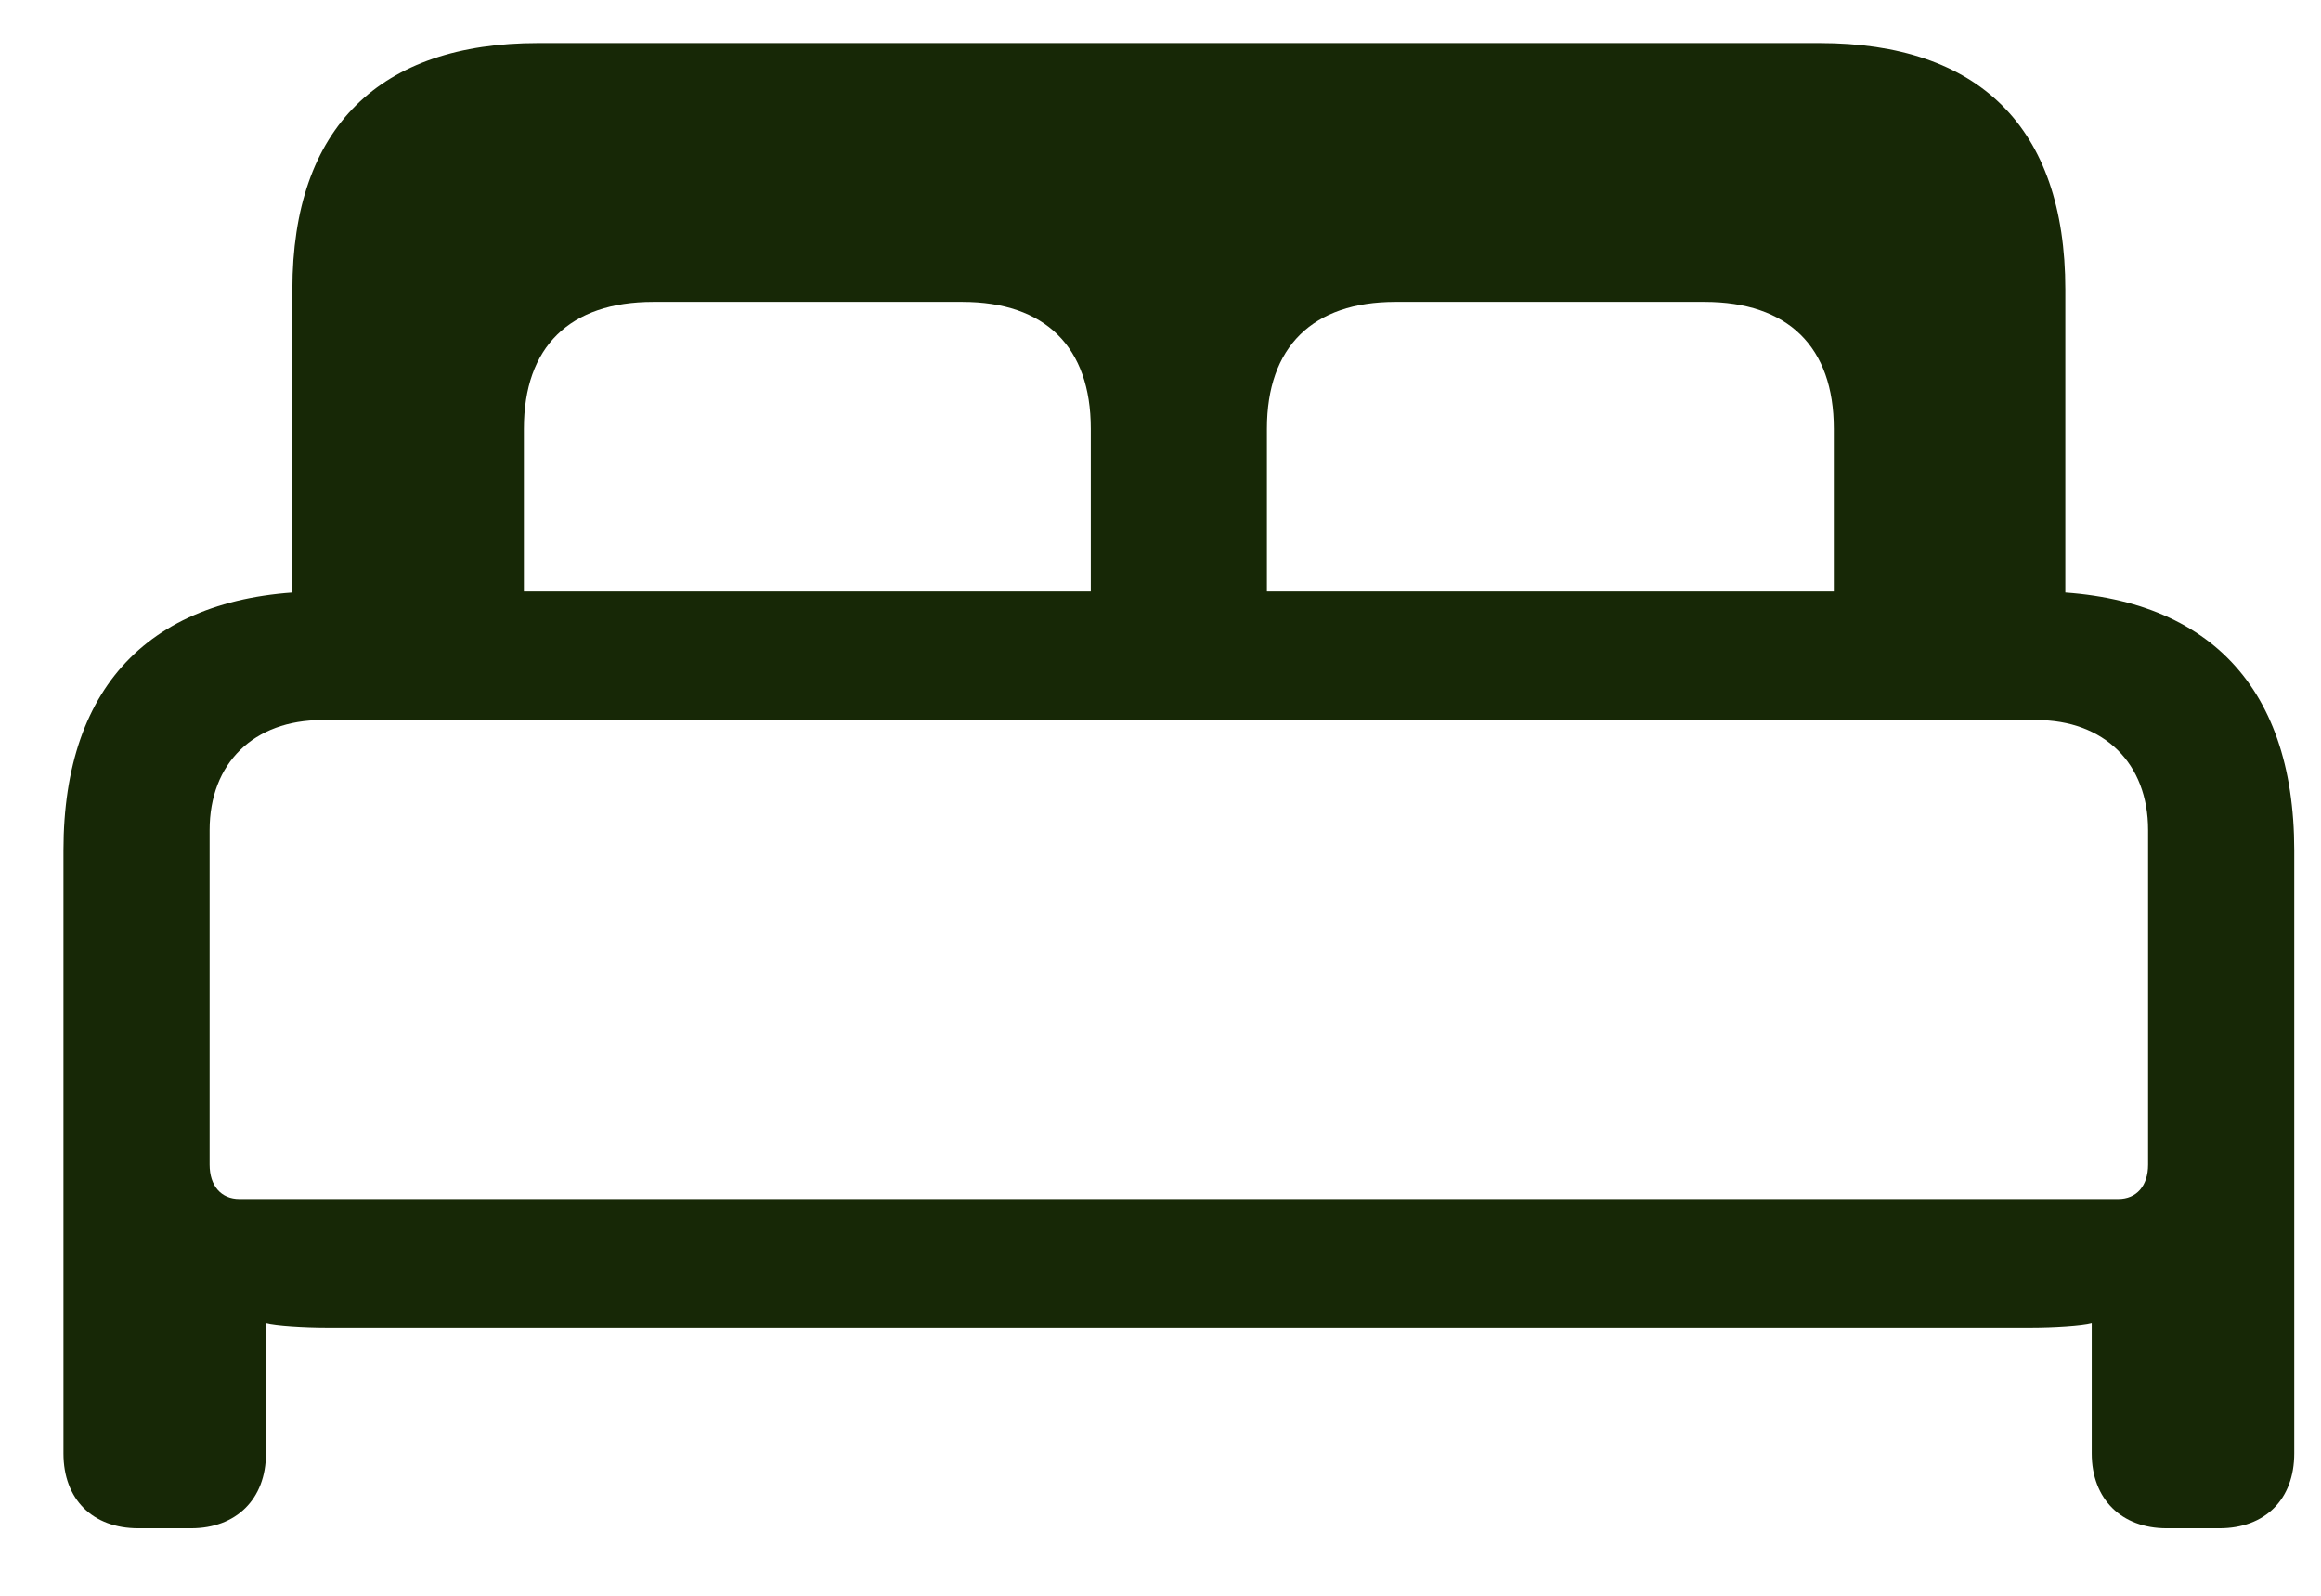 <?xml version="1.0" encoding="UTF-8"?> <svg xmlns="http://www.w3.org/2000/svg" width="32" height="22" viewBox="0 0 32 22" fill="none"><path d="M1.907 21.069H2.635C3.254 21.069 3.667 20.669 3.667 20.038V18.241C3.8 18.278 4.201 18.302 4.492 18.302H28.014C28.305 18.302 28.706 18.278 28.839 18.241V20.038C28.839 20.669 29.252 21.069 29.871 21.069H30.599C31.23 21.069 31.631 20.669 31.631 20.038V11.724C31.631 9.405 30.369 8.155 28.05 8.155H4.455C2.137 8.155 0.875 9.405 0.875 11.724V20.038C0.875 20.669 1.276 21.069 1.907 21.069ZM3.302 16.53C3.048 16.53 2.89 16.348 2.89 16.057V11.444C2.89 10.522 3.497 9.927 4.443 9.927H28.075C29.009 9.927 29.616 10.522 29.616 11.444V16.057C29.616 16.348 29.458 16.53 29.203 16.53H3.302ZM4.031 8.41H7.223V5.91C7.223 4.781 7.854 4.162 9.007 4.162H13.267C14.408 4.162 15.039 4.781 15.039 5.91V8.41H17.467V5.91C17.467 4.781 18.098 4.162 19.239 4.162H23.499C24.652 4.162 25.283 4.781 25.283 5.91V8.41H28.475V3.992C28.475 1.747 27.274 0.594 25.089 0.594H7.417C5.244 0.594 4.031 1.747 4.031 3.992V8.41Z" fill="#172806"></path></svg> 